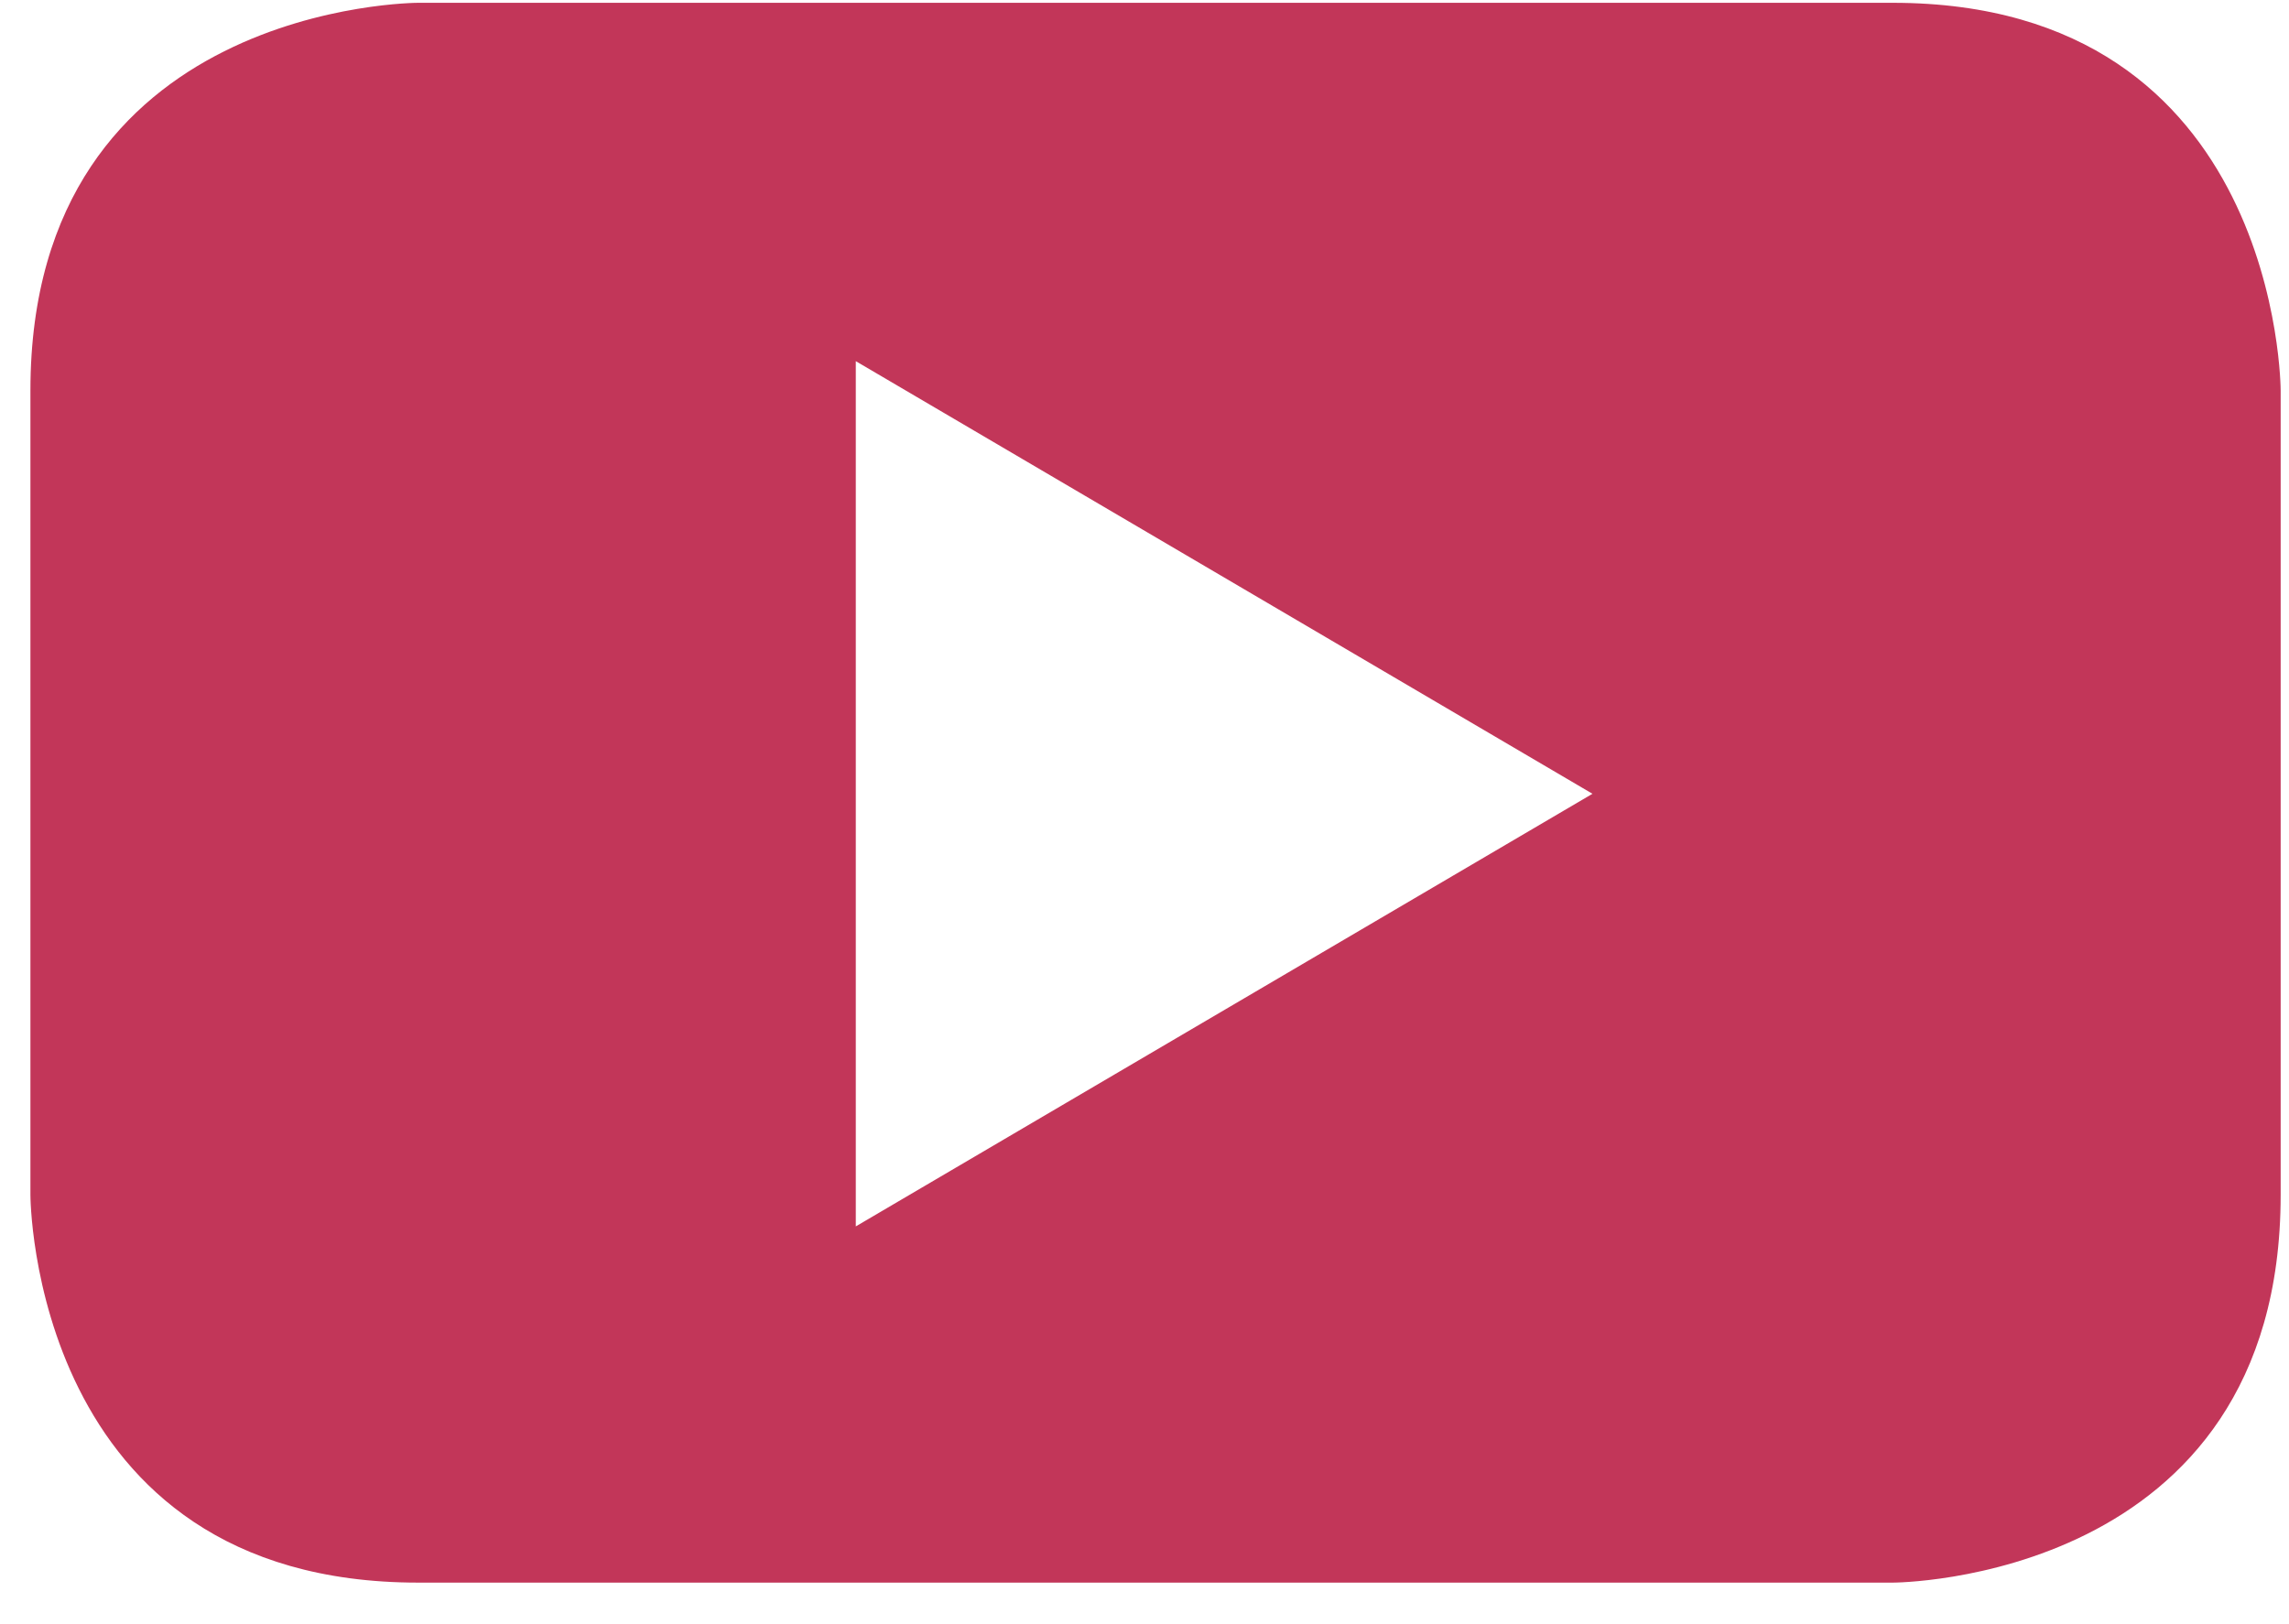 <svg xmlns="http://www.w3.org/2000/svg" width="31" height="22" viewBox="0 0 31 22"><g><g><path fill="#c23659" d="M30.887 16.186c0 5.251-5.253 5.251-5.253 5.251H5.662c-5.25 0-5.25-5.251-5.25-5.251V5.29C.412.038 5.662.038 5.662.038h19.972c5.253 0 5.253 5.252 5.253 5.252v10.896M11.59 4.892v11.72l9.977-5.86z"/></g></g></svg>